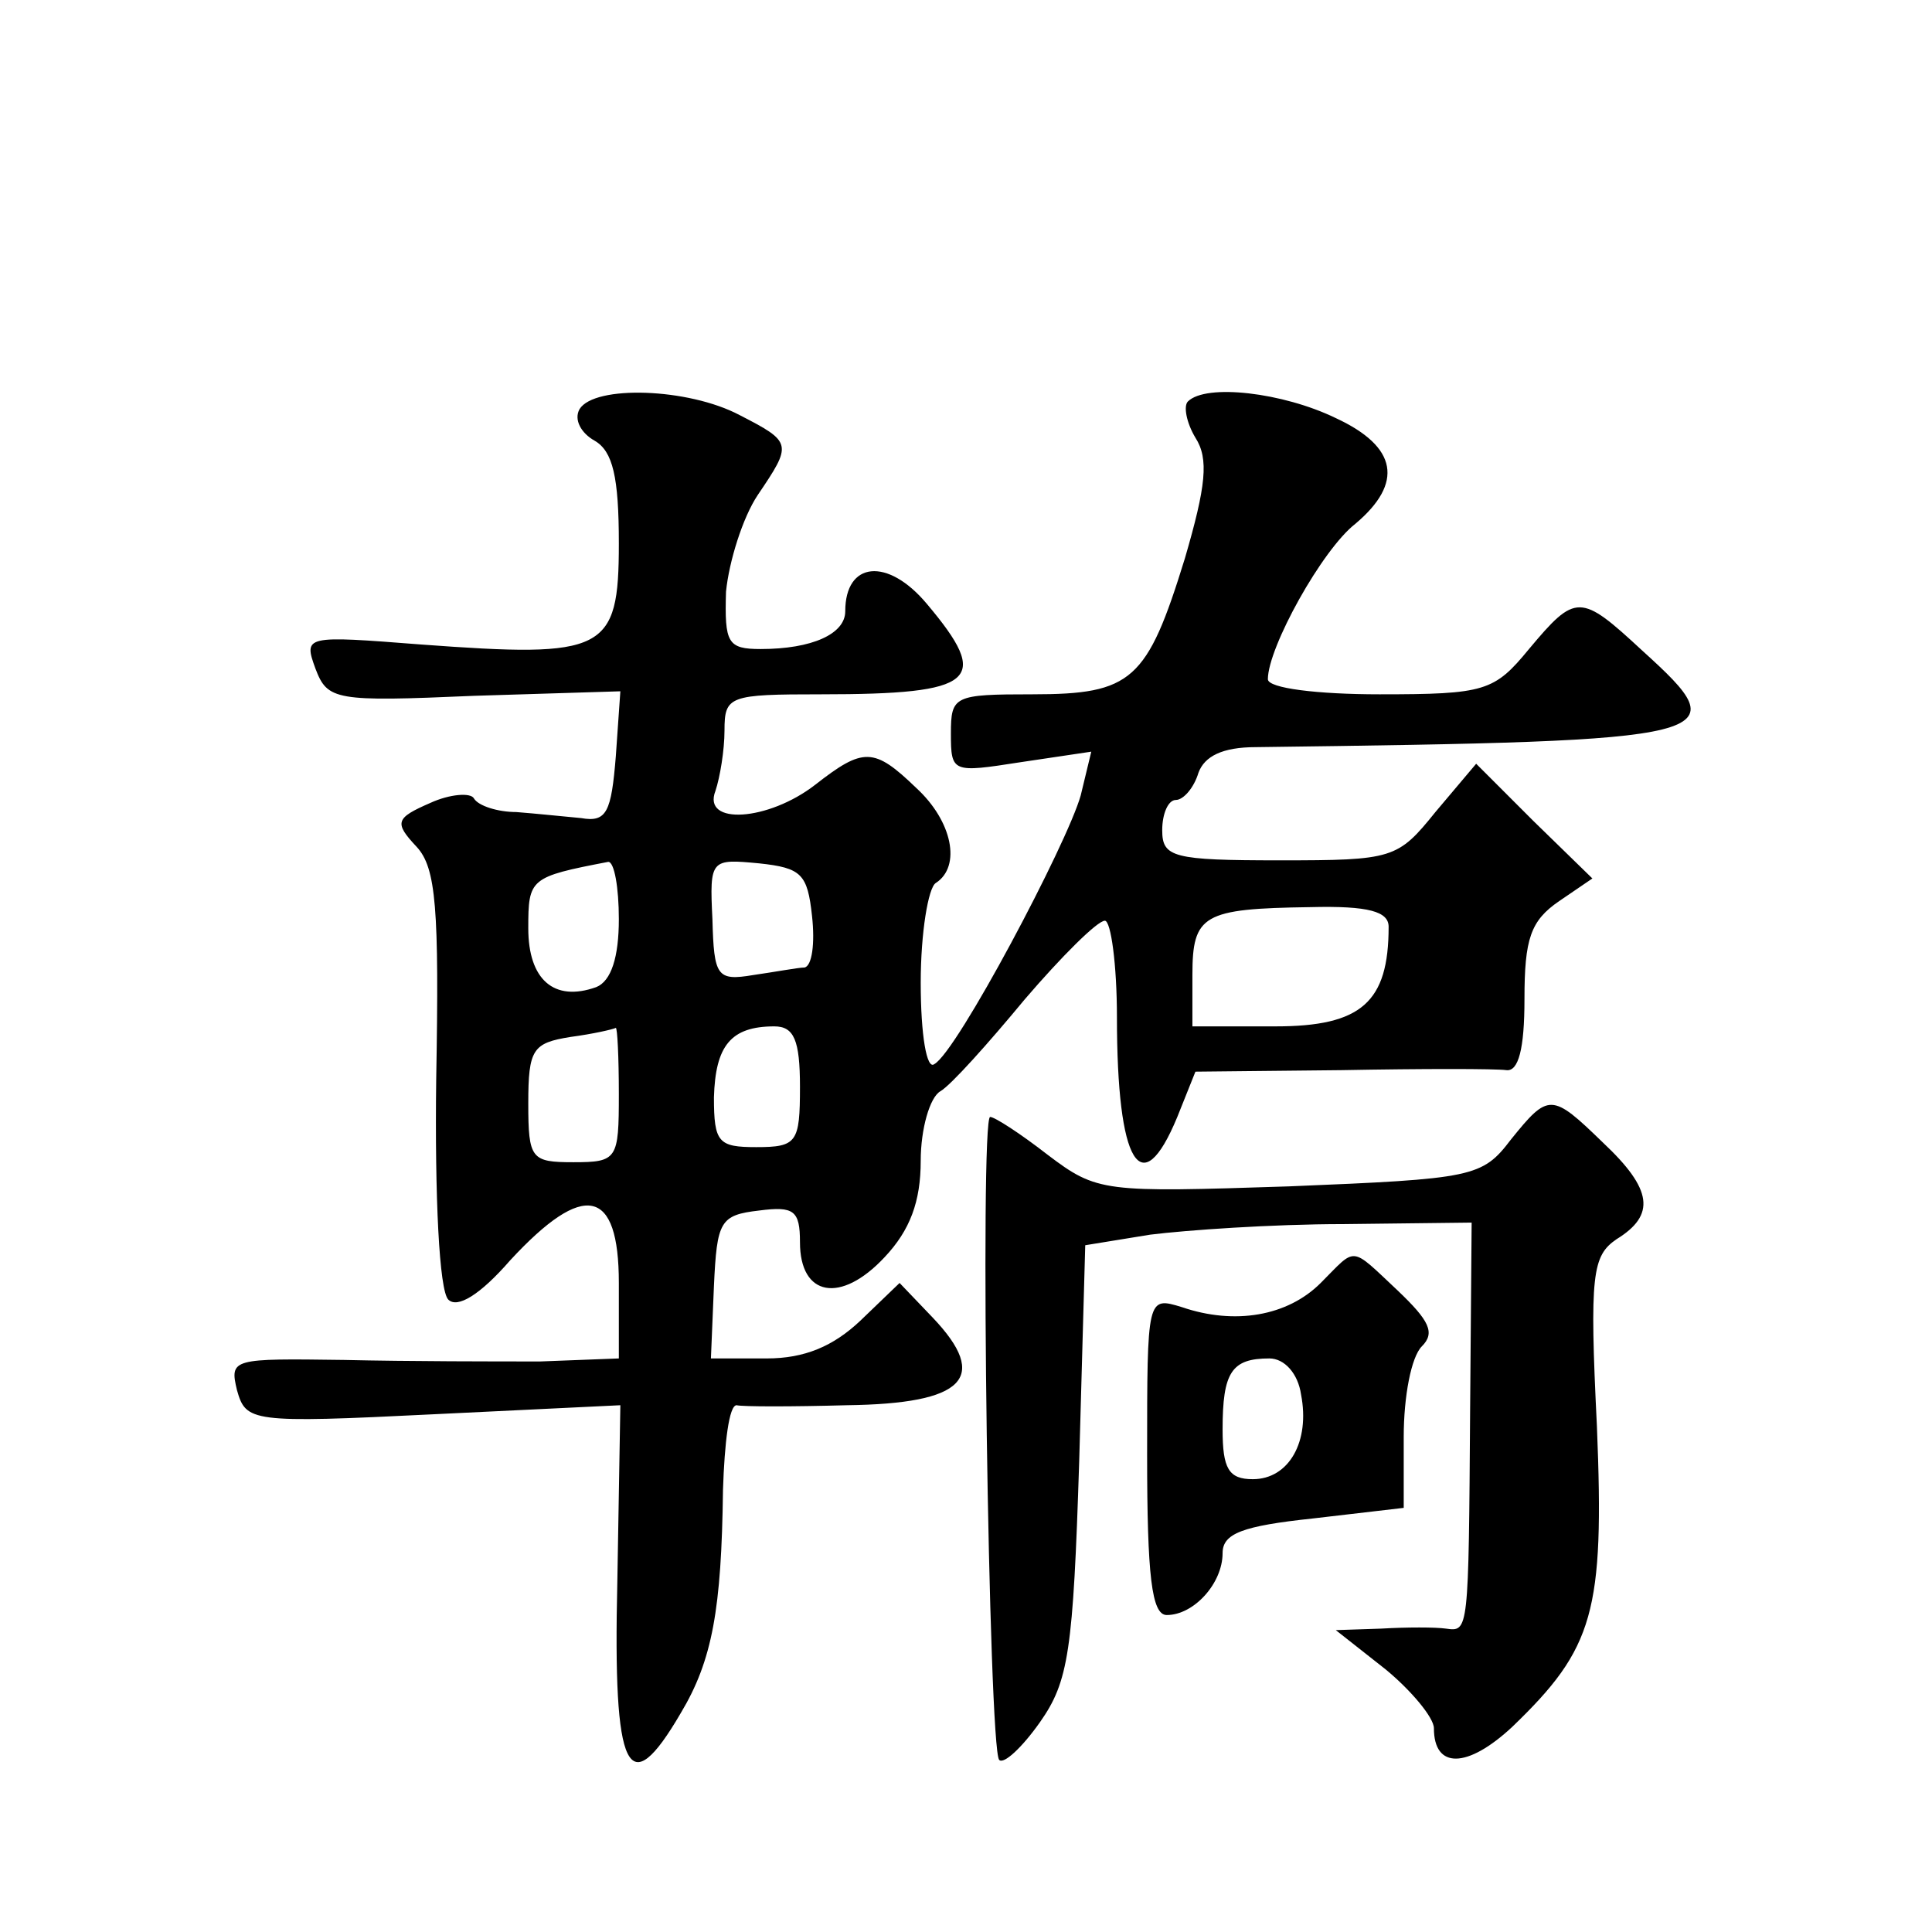 <?xml version="1.0" standalone="no"?>
<!DOCTYPE svg PUBLIC "-//W3C//DTD SVG 20010904//EN"
 "http://www.w3.org/TR/2001/REC-SVG-20010904/DTD/svg10.dtd">
<svg version="1.0" xmlns="http://www.w3.org/2000/svg"
 width="128pt" height="128pt" viewBox="0 0 128 128"
 preserveAspectRatio="xMidYMid meet">
<g transform="translate(0,128) scale(0.1,-0.1)"
fill="#0" stroke="none">
<path d="M384 1009 c-4 -7 1 -16 10 -21 12 -7 16 -24 16 -68 0 -72 -9 -76 -131
-67 -77 6 -78 6 -70 -16 8 -21 13 -22 105 -18 l97 3 -3 -43 c-3 -37 -6 -44 -23
-41 -11 1 -30 3 -43 4 -12 0 -25 4 -28 9 -2 4 -16 3 -29 -3 -23 -10 -24 -13 -9
-29 13 -14 15 -41 13 -154 -1 -78 2 -140 8 -146 6 -6 21 3 41 26 49 53 72 48 72
-15 l0 -50 -52 -2 c-29 0 -87 0 -130 1 -74 1 -76 1 -71 -20 6 -21 9 -22 130 -16
l124 6 -2 -117 c-3 -127 7 -147 42 -87 21 35 27 69 28 148 1 31 4 56 9 56 4 -1
37 -1 73 0 78 1 95 18 57 58 l-22 23 -26 -25 c-18 -17 -37 -25 -62 -25 l-37 0 2
48 c2 43 4 47 30 50 23 3 27 0 27 -21 0 -36 27 -41 56 -10 17 18 24 37 24 64 0
21 6 42 13 46 7 4 32 32 56 61 24 28 48 52 53 52 4 0 8 -29 8 -64 0 -97 16 -124
40 -66 l12 30 97 1 c53 1 102 1 109 0 8 -1 12 14 12 47 0 40 4 52 23 65 l22 15
-39 38 -38 38 -27 -32 c-25 -31 -28 -32 -103 -32 -71 0 -78 2 -78 20 0 11 4 20
9 20 5 0 12 8 15 18 4 11 16 17 38 17 313 4 320 6 256 64 -41 38 -44 38 -75 1 -23
-28 -29 -30 -99 -30 -41 0 -74 4 -74 10 0 21 36 86 58 103 32 27 28 51 -13 70 -35
17 -86 23 -98 11 -3 -3 -1 -14 5 -24 9 -14 7 -32 -7 -80 -25 -81 -35 -90 -101 -90
-52 0 -54 -1 -54 -26 0 -26 1 -26 46 -19 l47 7 -7 -29 c-9 -32 -82 -170 -97 -178
-5 -4 -9 19 -9 54 0 33 5 63 10 66 17 11 11 41 -13 63 -28 27 -35 27 -67 2 -31
-24 -75 -27 -66 -4 3 9 6 27 6 40 0 23 3 24 64 24 103 0 113 9 70 60 -26 31 -54
28 -54 -5 0 -15 -22 -25 -56 -25 -22 0 -24 4 -23 38 2 20 11 49 21 64 23 34 23
35 -12 53 -34 18 -96 20 -106 4z m26 -338 c0 -25 -5 -41 -15 -45 -28 -10 -45 5
-45 39 0 33 1 34 53 44 4 0 7 -17 7 -38z m128 2 c2 -18 0 -33 -5 -34 -4 0 -20 -3
-34 -5 -24 -4 -26 -1 -27 37 -2 40 -1 40 31 37 28 -3 32 -7 35 -35z m382 -7 c0
-50 -18 -66 -75 -66 l-55 0 0 34 c0 40 7 44 78 45 39 1 52 -3 52 -13z m-510 -111
c0 -43 -1 -45 -30 -45 -28 0 -30 2 -30 39 0 36 3 40 28 44 15 2 28 5 30 6 1 0 2
-19 2 -44z m120 5 c0 -37 -2 -40 -29 -40 -25 0 -28 3 -28 33 1 34 11 47 40 47 13
0 17 -9 17 -40z M1001 525 c-19 -25 -25 -26 -147 -31 -123 -4 -127 -4 -160 21 -18
14 -35 25 -38 25 -7 0 -1 -419 6 -426 3 -3 15 8 27 25 19 27 22 47 26 173 l4 143
43 7 c24 3 81 7 128 7 l85 1 -1 -123 c-1 -149 -1 -148 -16 -146 -7 1 -26 1 -43
0 l-30 -1 33 -26 c17 -14 32 -32 32 -39 0 -27 22 -27 52 1 54 52 61 76 56 199 -5
101 -3 113 13 124 26 16 24 33 -9 64 -34 33 -36 33 -61 2z M875 430 c-22 -22 -57
-28 -92 -16 -23 7 -23 7 -23 -98 0 -80 3 -106 13 -106 18 0 37 21 37 41 0 13 13
18 60 23 l60 7 0 47 c0 27 5 53 12 60 9 9 5 17 -16 37 -32 30 -27 29 -51 5z m-13
-74 c6 -31 -8 -56 -32 -56 -16 0 -20 7 -20 33 0 38 6 47 31 47 10 0 19 -10 21 -24z"/>
</g>
</svg>
